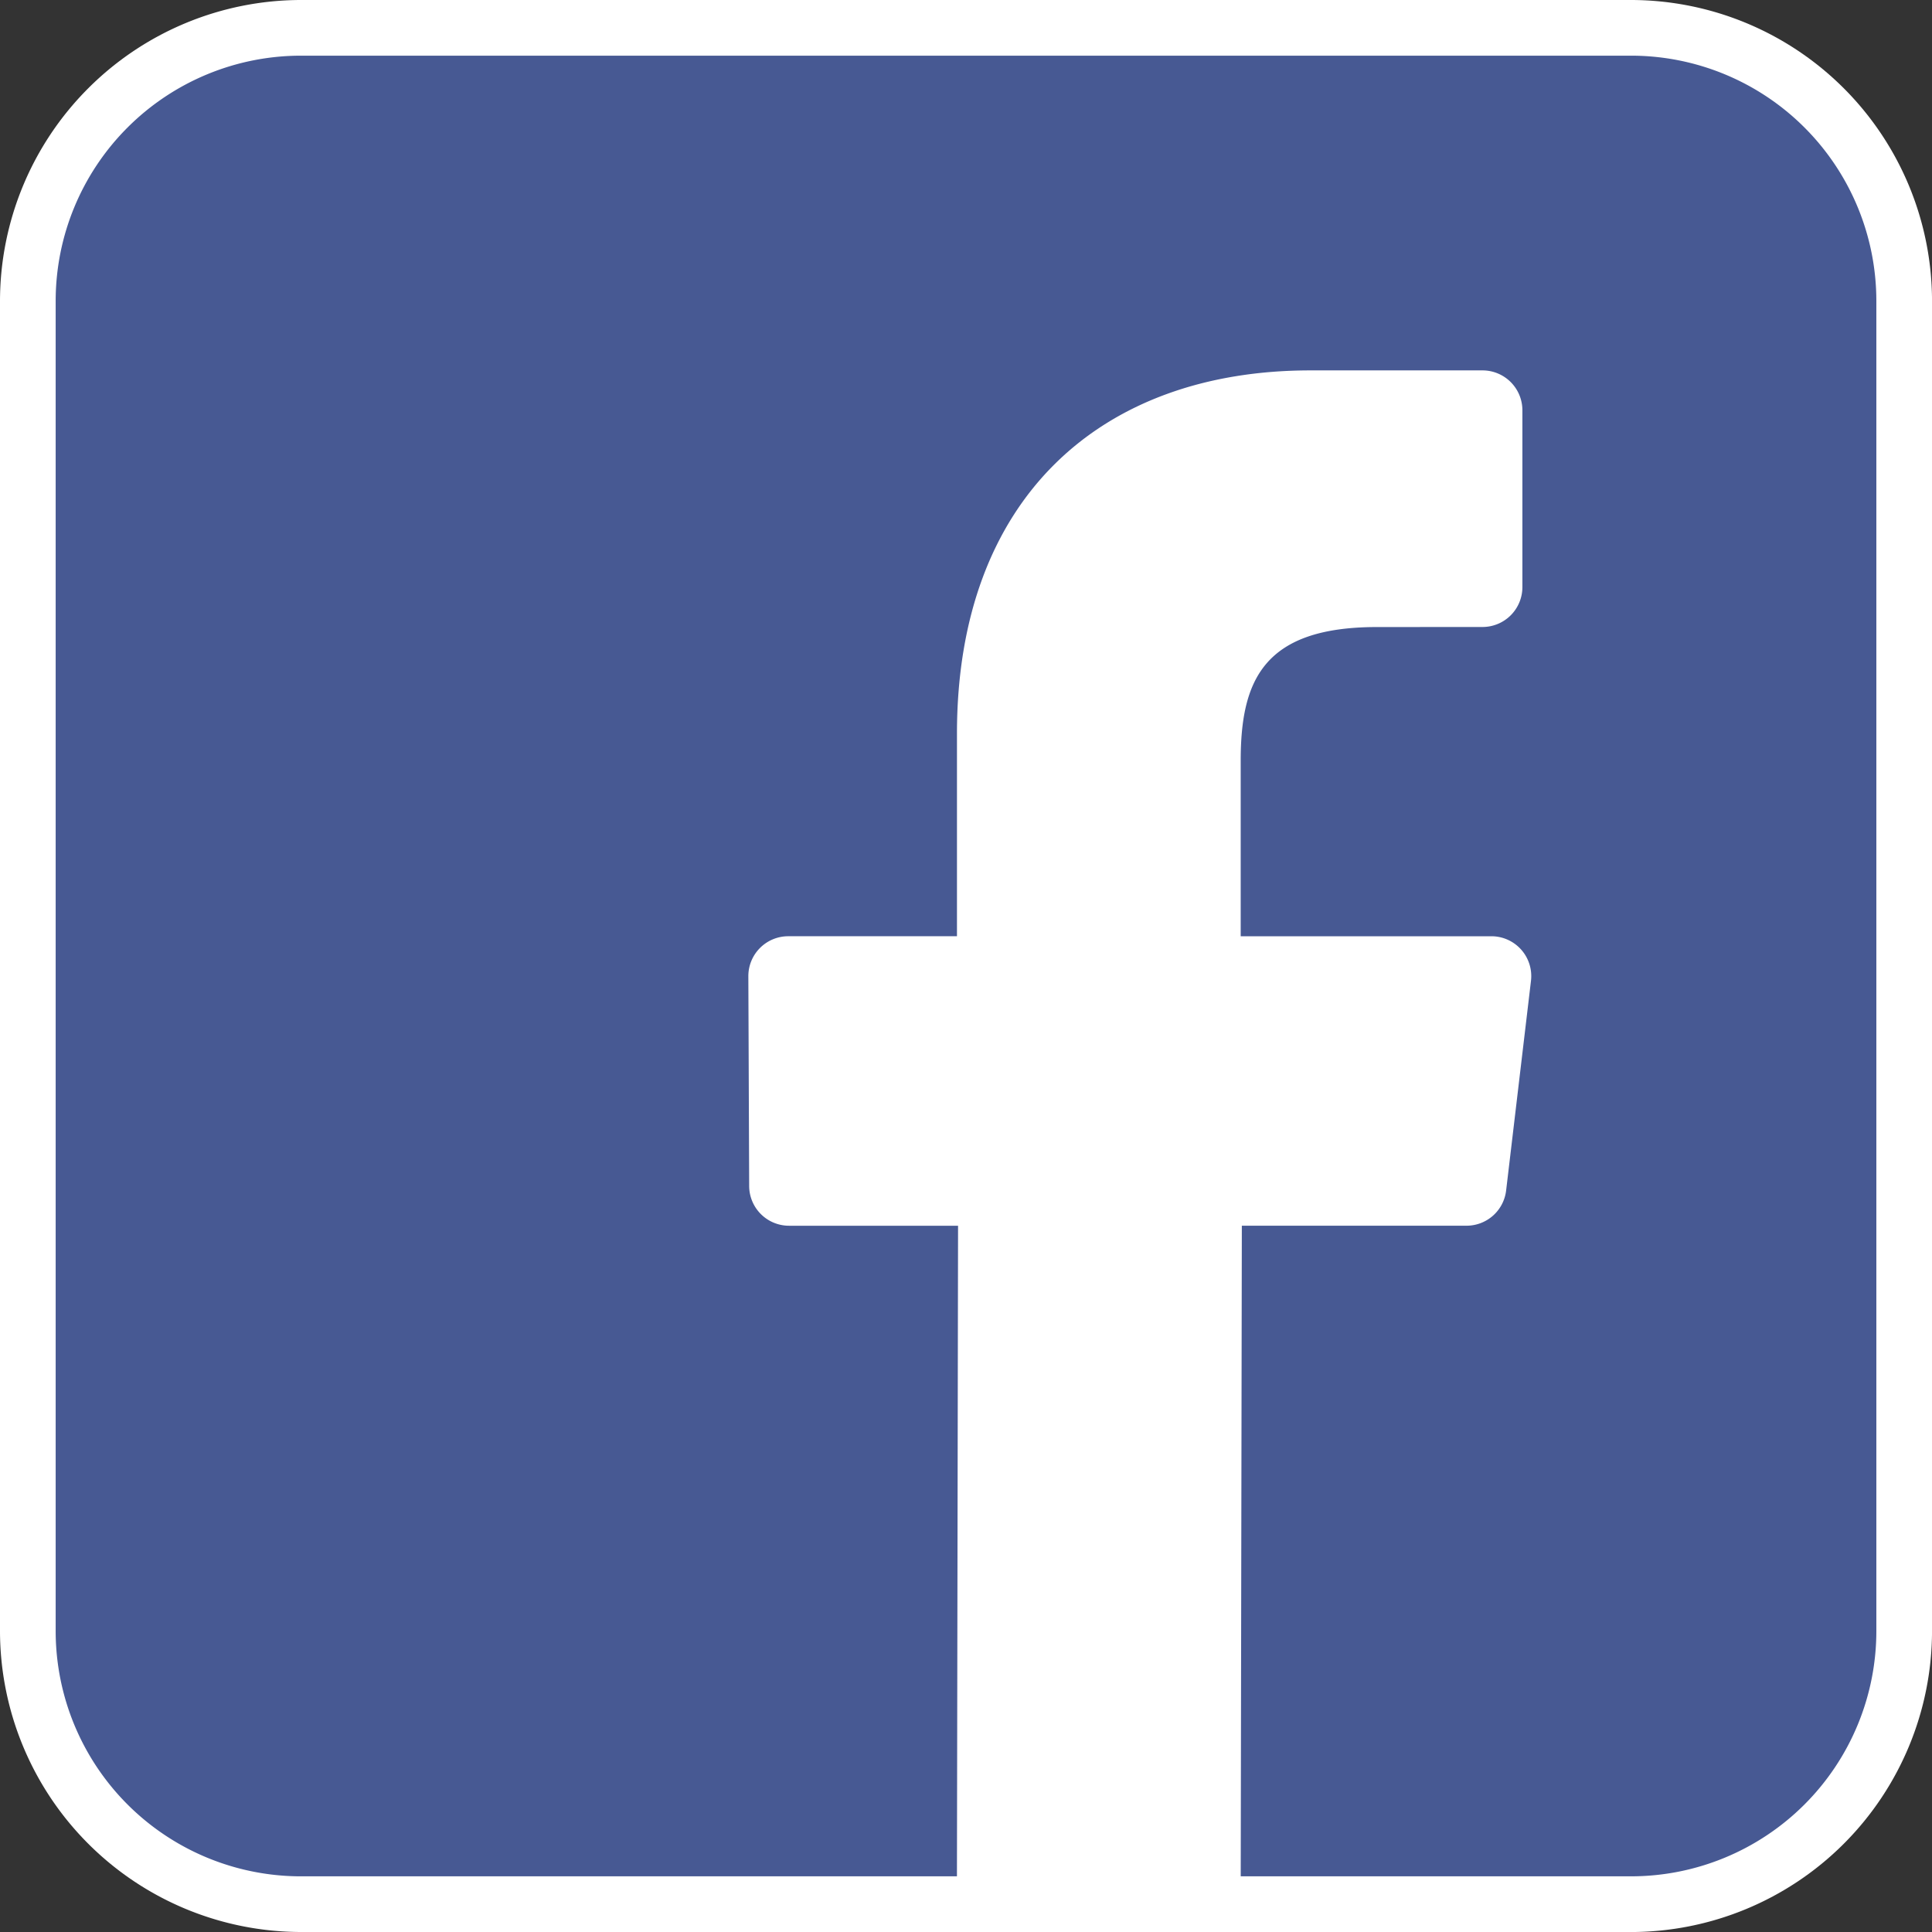 <svg id="Layer_1" data-name="Layer 1" xmlns="http://www.w3.org/2000/svg" viewBox="0 0 347.027 347.031">
  <rect x="0" y="0" width="347.027" height="347.031" fill="#333333" stroke="none"/>
  <defs>
    <style>
      .cls-1 {
        fill: #fff;
      }

      .cls-2 {
        fill: #475993;
      }
    </style>
  </defs>
  <title>facebook</title>
  <g>
    <path class="cls-1" d="M374.961,93" transform="translate(-82 -83)"/>
    <path class="cls-1" d="M136.066,430.027A54.127,54.127,0,0,1,82,375.961v-238.9A54.127,54.127,0,0,1,136.066,83h238.9a54.127,54.127,0,0,1,54.066,54.066v238.9a54.128,54.128,0,0,1-54.066,54.067Z" transform="translate(-82 -83)"/>
  </g>
  <path class="cls-2" d="M374.961,93H136.066A44.067,44.067,0,0,0,92,137.066V375.961a44.065,44.065,0,0,0,44.066,44.066H253.887l.2-116.859H223.727a7.16,7.16,0,0,1-7.161-7.137l-.148-37.672a7.166,7.166,0,0,1,7.164-7.191h30.309v-36.4c0-42.238,25.8-65.238,63.476-65.238h30.922a7.166,7.166,0,0,1,7.164,7.164v31.762a7.163,7.163,0,0,1-7.16,7.164l-18.977.011c-20.492,0-24.461,9.735-24.461,24.028v31.511h45.028a7.16,7.16,0,0,1,7.113,8l-4.465,37.672a7.162,7.162,0,0,1-7.113,6.321H305.059l-.2,116.863h70.106a44.068,44.068,0,0,0,44.066-44.067v-238.9A44.067,44.067,0,0,0,374.961,93Z" transform="translate(-82 -83)"/>
</svg>
